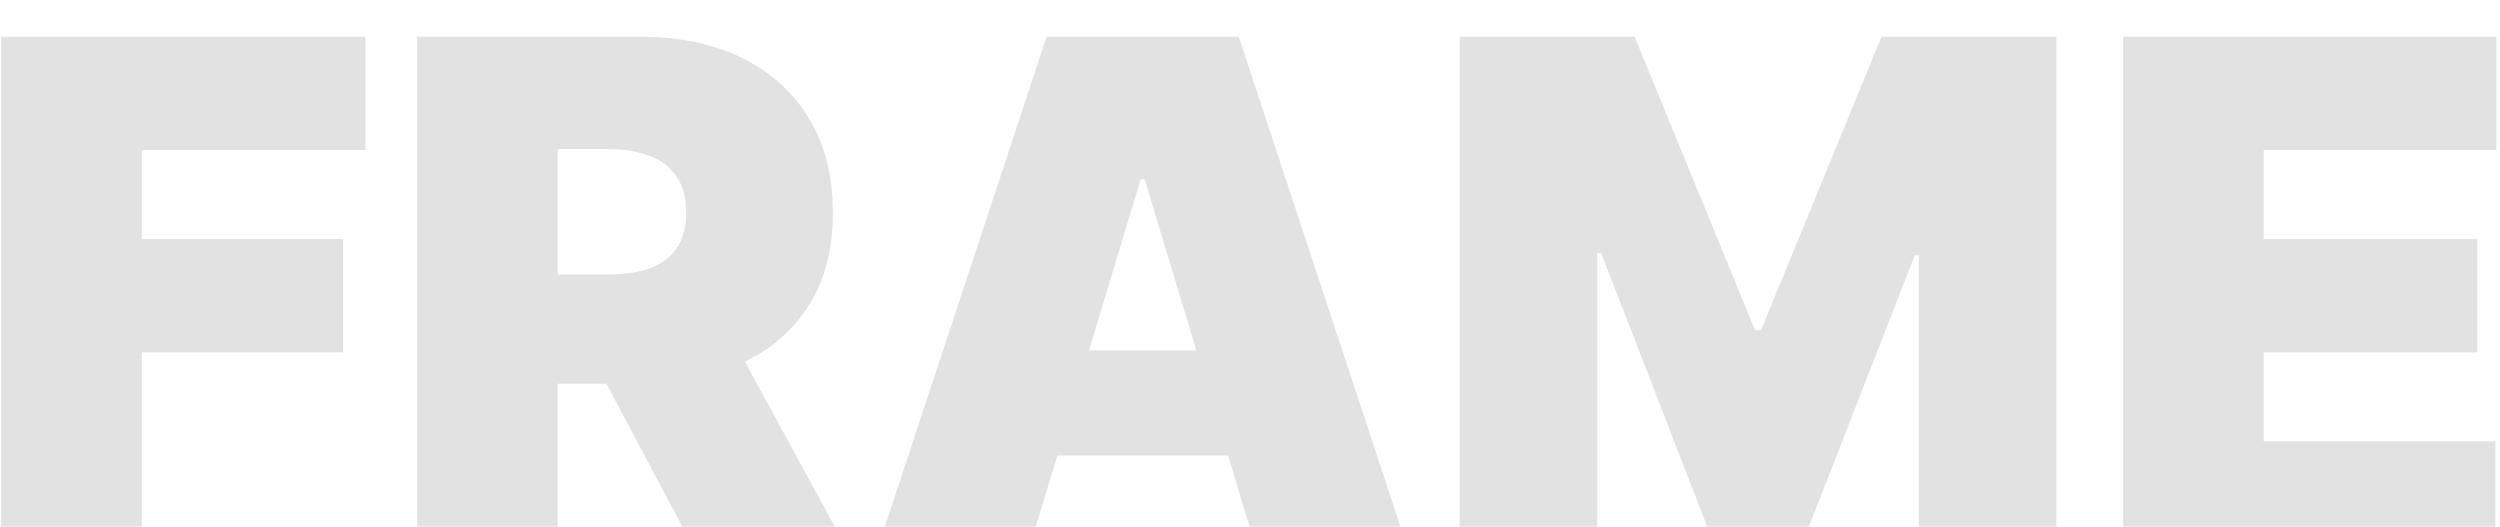 <svg width="337" height="71" viewBox="0 0 337 71" fill="none" xmlns="http://www.w3.org/2000/svg">
<g filter="url(#filter0_i_439_2825)">
<path d="M286.194 70.772V0.954H336.513V16.227H305.149V28.227H333.922V43.5H305.149V55.5H336.376V70.772H286.194Z" fill="#C7C7C7" fill-opacity="0.5"/>
</g>
<g filter="url(#filter1_i_439_2825)">
<path d="M196.757 0.954H220.348L236.575 40.5H237.393L253.62 0.954H277.211V70.772H258.666V30.409H258.12L242.575 70.227H231.393L215.848 30.136H215.302V70.772H196.757V0.954Z" fill="#C7C7C7" fill-opacity="0.5"/>
</g>
<g filter="url(#filter2_i_439_2825)">
<path d="M138.487 70.772H118.032L141.078 0.954H166.987L190.032 70.772H169.578L154.305 20.181H153.759L138.487 70.772ZM134.669 43.227H173.123V57.409H134.669V43.227Z" fill="#C7C7C7" fill-opacity="0.5"/>
</g>
<g filter="url(#filter3_i_439_2825)">
<path d="M56.226 70.772V0.954H86.362C91.544 0.954 96.078 1.897 99.964 3.784C103.851 5.67 106.873 8.386 109.032 11.931C111.191 15.477 112.271 19.727 112.271 24.681C112.271 29.681 111.157 33.897 108.93 37.329C106.726 40.761 103.623 43.352 99.623 45.102C95.646 46.852 90.998 47.727 85.68 47.727H67.68V33H81.862C84.089 33 85.987 32.727 87.555 32.181C89.146 31.613 90.362 30.715 91.203 29.488C92.067 28.261 92.498 26.659 92.498 24.681C92.498 22.681 92.067 21.056 91.203 19.806C90.362 18.534 89.146 17.602 87.555 17.011C85.987 16.397 84.089 16.09 81.862 16.09H75.18V70.772H56.226ZM97.135 38.727L114.589 70.772H93.998L76.953 38.727H97.135Z" fill="#C7C7C7" fill-opacity="0.5"/>
</g>
<g filter="url(#filter4_i_439_2825)">
<path d="M0.163 70.772V0.954H49.254V16.227H19.118V28.227H46.254V43.5H19.118V70.772H0.163Z" fill="#C7C7C7" fill-opacity="0.5"/>
</g>
<defs>
<filter id="filter0_i_439_2825" x="286.194" y="0.954" width="50.318" height="73.818" filterUnits="userSpaceOnUse" color-interpolation-filters="sRGB">
<feFlood flood-opacity="0" result="BackgroundImageFix"/>
<feBlend mode="normal" in="SourceGraphic" in2="BackgroundImageFix" result="shape"/>
<feColorMatrix in="SourceAlpha" type="matrix" values="0 0 0 0 0 0 0 0 0 0 0 0 0 0 0 0 0 0 127 0" result="hardAlpha"/>
<feOffset dy="4"/>
<feGaussianBlur stdDeviation="3"/>
<feComposite in2="hardAlpha" operator="arithmetic" k2="-1" k3="1"/>
<feColorMatrix type="matrix" values="0 0 0 0 0 0 0 0 0 0 0 0 0 0 0 0 0 0 0.15 0"/>
<feBlend mode="normal" in2="shape" result="effect1_innerShadow_439_2825"/>
</filter>
<filter id="filter1_i_439_2825" x="196.757" y="0.954" width="80.454" height="73.818" filterUnits="userSpaceOnUse" color-interpolation-filters="sRGB">
<feFlood flood-opacity="0" result="BackgroundImageFix"/>
<feBlend mode="normal" in="SourceGraphic" in2="BackgroundImageFix" result="shape"/>
<feColorMatrix in="SourceAlpha" type="matrix" values="0 0 0 0 0 0 0 0 0 0 0 0 0 0 0 0 0 0 127 0" result="hardAlpha"/>
<feOffset dy="4"/>
<feGaussianBlur stdDeviation="3"/>
<feComposite in2="hardAlpha" operator="arithmetic" k2="-1" k3="1"/>
<feColorMatrix type="matrix" values="0 0 0 0 0 0 0 0 0 0 0 0 0 0 0 0 0 0 0.15 0"/>
<feBlend mode="normal" in2="shape" result="effect1_innerShadow_439_2825"/>
</filter>
<filter id="filter2_i_439_2825" x="118.032" y="0.954" width="72" height="73.818" filterUnits="userSpaceOnUse" color-interpolation-filters="sRGB">
<feFlood flood-opacity="0" result="BackgroundImageFix"/>
<feBlend mode="normal" in="SourceGraphic" in2="BackgroundImageFix" result="shape"/>
<feColorMatrix in="SourceAlpha" type="matrix" values="0 0 0 0 0 0 0 0 0 0 0 0 0 0 0 0 0 0 127 0" result="hardAlpha"/>
<feOffset dy="4"/>
<feGaussianBlur stdDeviation="3"/>
<feComposite in2="hardAlpha" operator="arithmetic" k2="-1" k3="1"/>
<feColorMatrix type="matrix" values="0 0 0 0 0 0 0 0 0 0 0 0 0 0 0 0 0 0 0.15 0"/>
<feBlend mode="normal" in2="shape" result="effect1_innerShadow_439_2825"/>
</filter>
<filter id="filter3_i_439_2825" x="56.226" y="0.954" width="58.363" height="73.818" filterUnits="userSpaceOnUse" color-interpolation-filters="sRGB">
<feFlood flood-opacity="0" result="BackgroundImageFix"/>
<feBlend mode="normal" in="SourceGraphic" in2="BackgroundImageFix" result="shape"/>
<feColorMatrix in="SourceAlpha" type="matrix" values="0 0 0 0 0 0 0 0 0 0 0 0 0 0 0 0 0 0 127 0" result="hardAlpha"/>
<feOffset dy="4"/>
<feGaussianBlur stdDeviation="3"/>
<feComposite in2="hardAlpha" operator="arithmetic" k2="-1" k3="1"/>
<feColorMatrix type="matrix" values="0 0 0 0 0 0 0 0 0 0 0 0 0 0 0 0 0 0 0.15 0"/>
<feBlend mode="normal" in2="shape" result="effect1_innerShadow_439_2825"/>
</filter>
<filter id="filter4_i_439_2825" x="0.163" y="0.954" width="49.091" height="73.818" filterUnits="userSpaceOnUse" color-interpolation-filters="sRGB">
<feFlood flood-opacity="0" result="BackgroundImageFix"/>
<feBlend mode="normal" in="SourceGraphic" in2="BackgroundImageFix" result="shape"/>
<feColorMatrix in="SourceAlpha" type="matrix" values="0 0 0 0 0 0 0 0 0 0 0 0 0 0 0 0 0 0 127 0" result="hardAlpha"/>
<feOffset dy="4"/>
<feGaussianBlur stdDeviation="3"/>
<feComposite in2="hardAlpha" operator="arithmetic" k2="-1" k3="1"/>
<feColorMatrix type="matrix" values="0 0 0 0 0 0 0 0 0 0 0 0 0 0 0 0 0 0 0.15 0"/>
<feBlend mode="normal" in2="shape" result="effect1_innerShadow_439_2825"/>
</filter>
</defs>
</svg>
